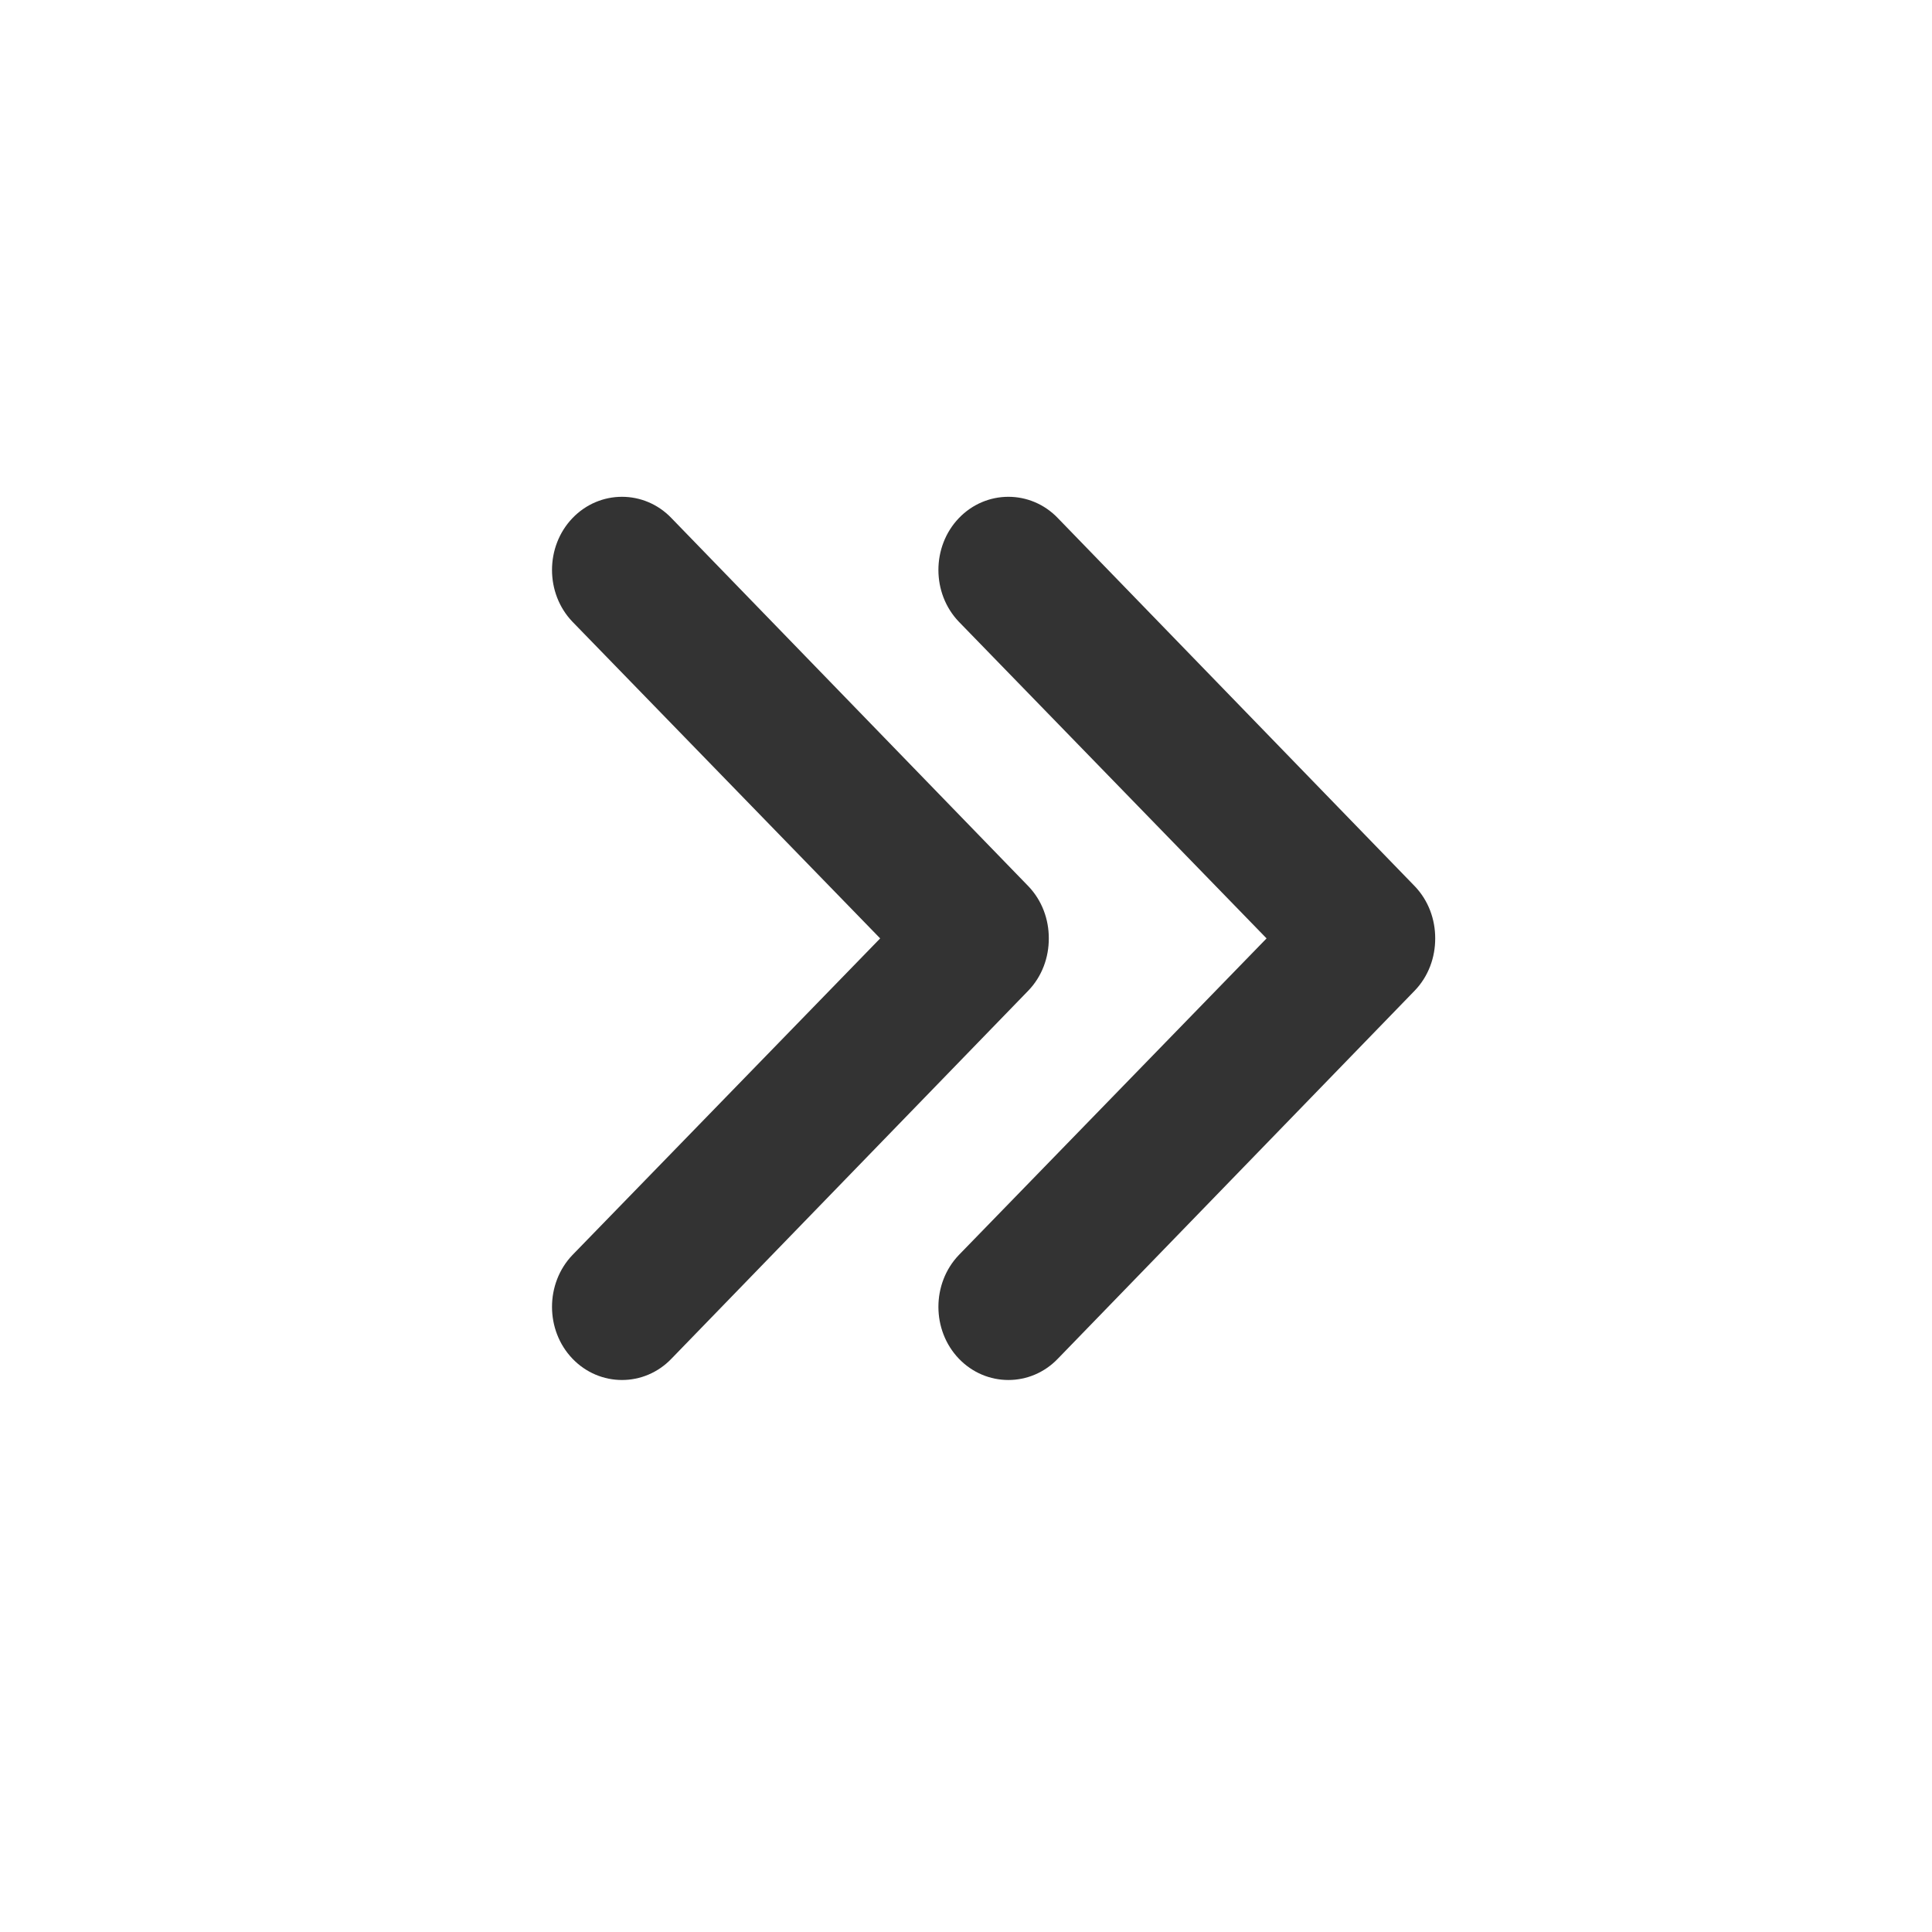 <?xml version="1.0" standalone="no"?>
<!-- Generator: Adobe Fireworks 10, Export SVG Extension by Aaron Beall (http://fireworks.abeall.com) . Version: 0.6.1  -->
<!DOCTYPE svg PUBLIC "-//W3C//DTD SVG 1.1//EN" "http://www.w3.org/Graphics/SVG/1.1/DTD/svg11.dtd">
<svg id="pager.fw-Seite%201" viewBox="0 0 35 35" style="background-color:#ffffff00" version="1.1"
	xmlns="http://www.w3.org/2000/svg" xmlns:xlink="http://www.w3.org/1999/xlink" xml:space="preserve"
	x="0px" y="0px" width="35px" height="35px"
>
	<rect x="0" y="0" width="35" height="35" fill="#333333" stroke="none"/>
	<g id="Ebene%201">
		<path d="M 25.63 16.055 L 19.165 9.387 C 18.672 8.871 17.864 8.871 17.37 9.387 C 16.877 9.903 16.877 10.748 17.37 11.263 L 22.945 17 L 17.37 22.736 C 16.877 23.252 16.877 24.098 17.37 24.613 C 17.864 25.129 18.672 25.129 19.165 24.613 L 25.63 17.945 C 25.879 17.686 26.001 17.343 26 17 C 26.001 16.657 25.879 16.315 25.63 16.055 ZM 18.63 16.055 L 12.165 9.387 C 11.672 8.871 10.864 8.871 10.37 9.387 C 9.877 9.903 9.877 10.748 10.37 11.263 L 15.945 17 L 10.37 22.736 C 9.877 23.252 9.877 24.098 10.37 24.613 C 10.864 25.129 11.672 25.129 12.165 24.613 L 18.63 17.945 C 18.879 17.686 19.001 17.343 19 17 C 19.001 16.657 18.879 16.315 18.63 16.055 ZM 0 0 L 35 0 L 35 35 L 0 35 L 0 0 Z" fill="#ffffff"/>
	</g>
</svg>